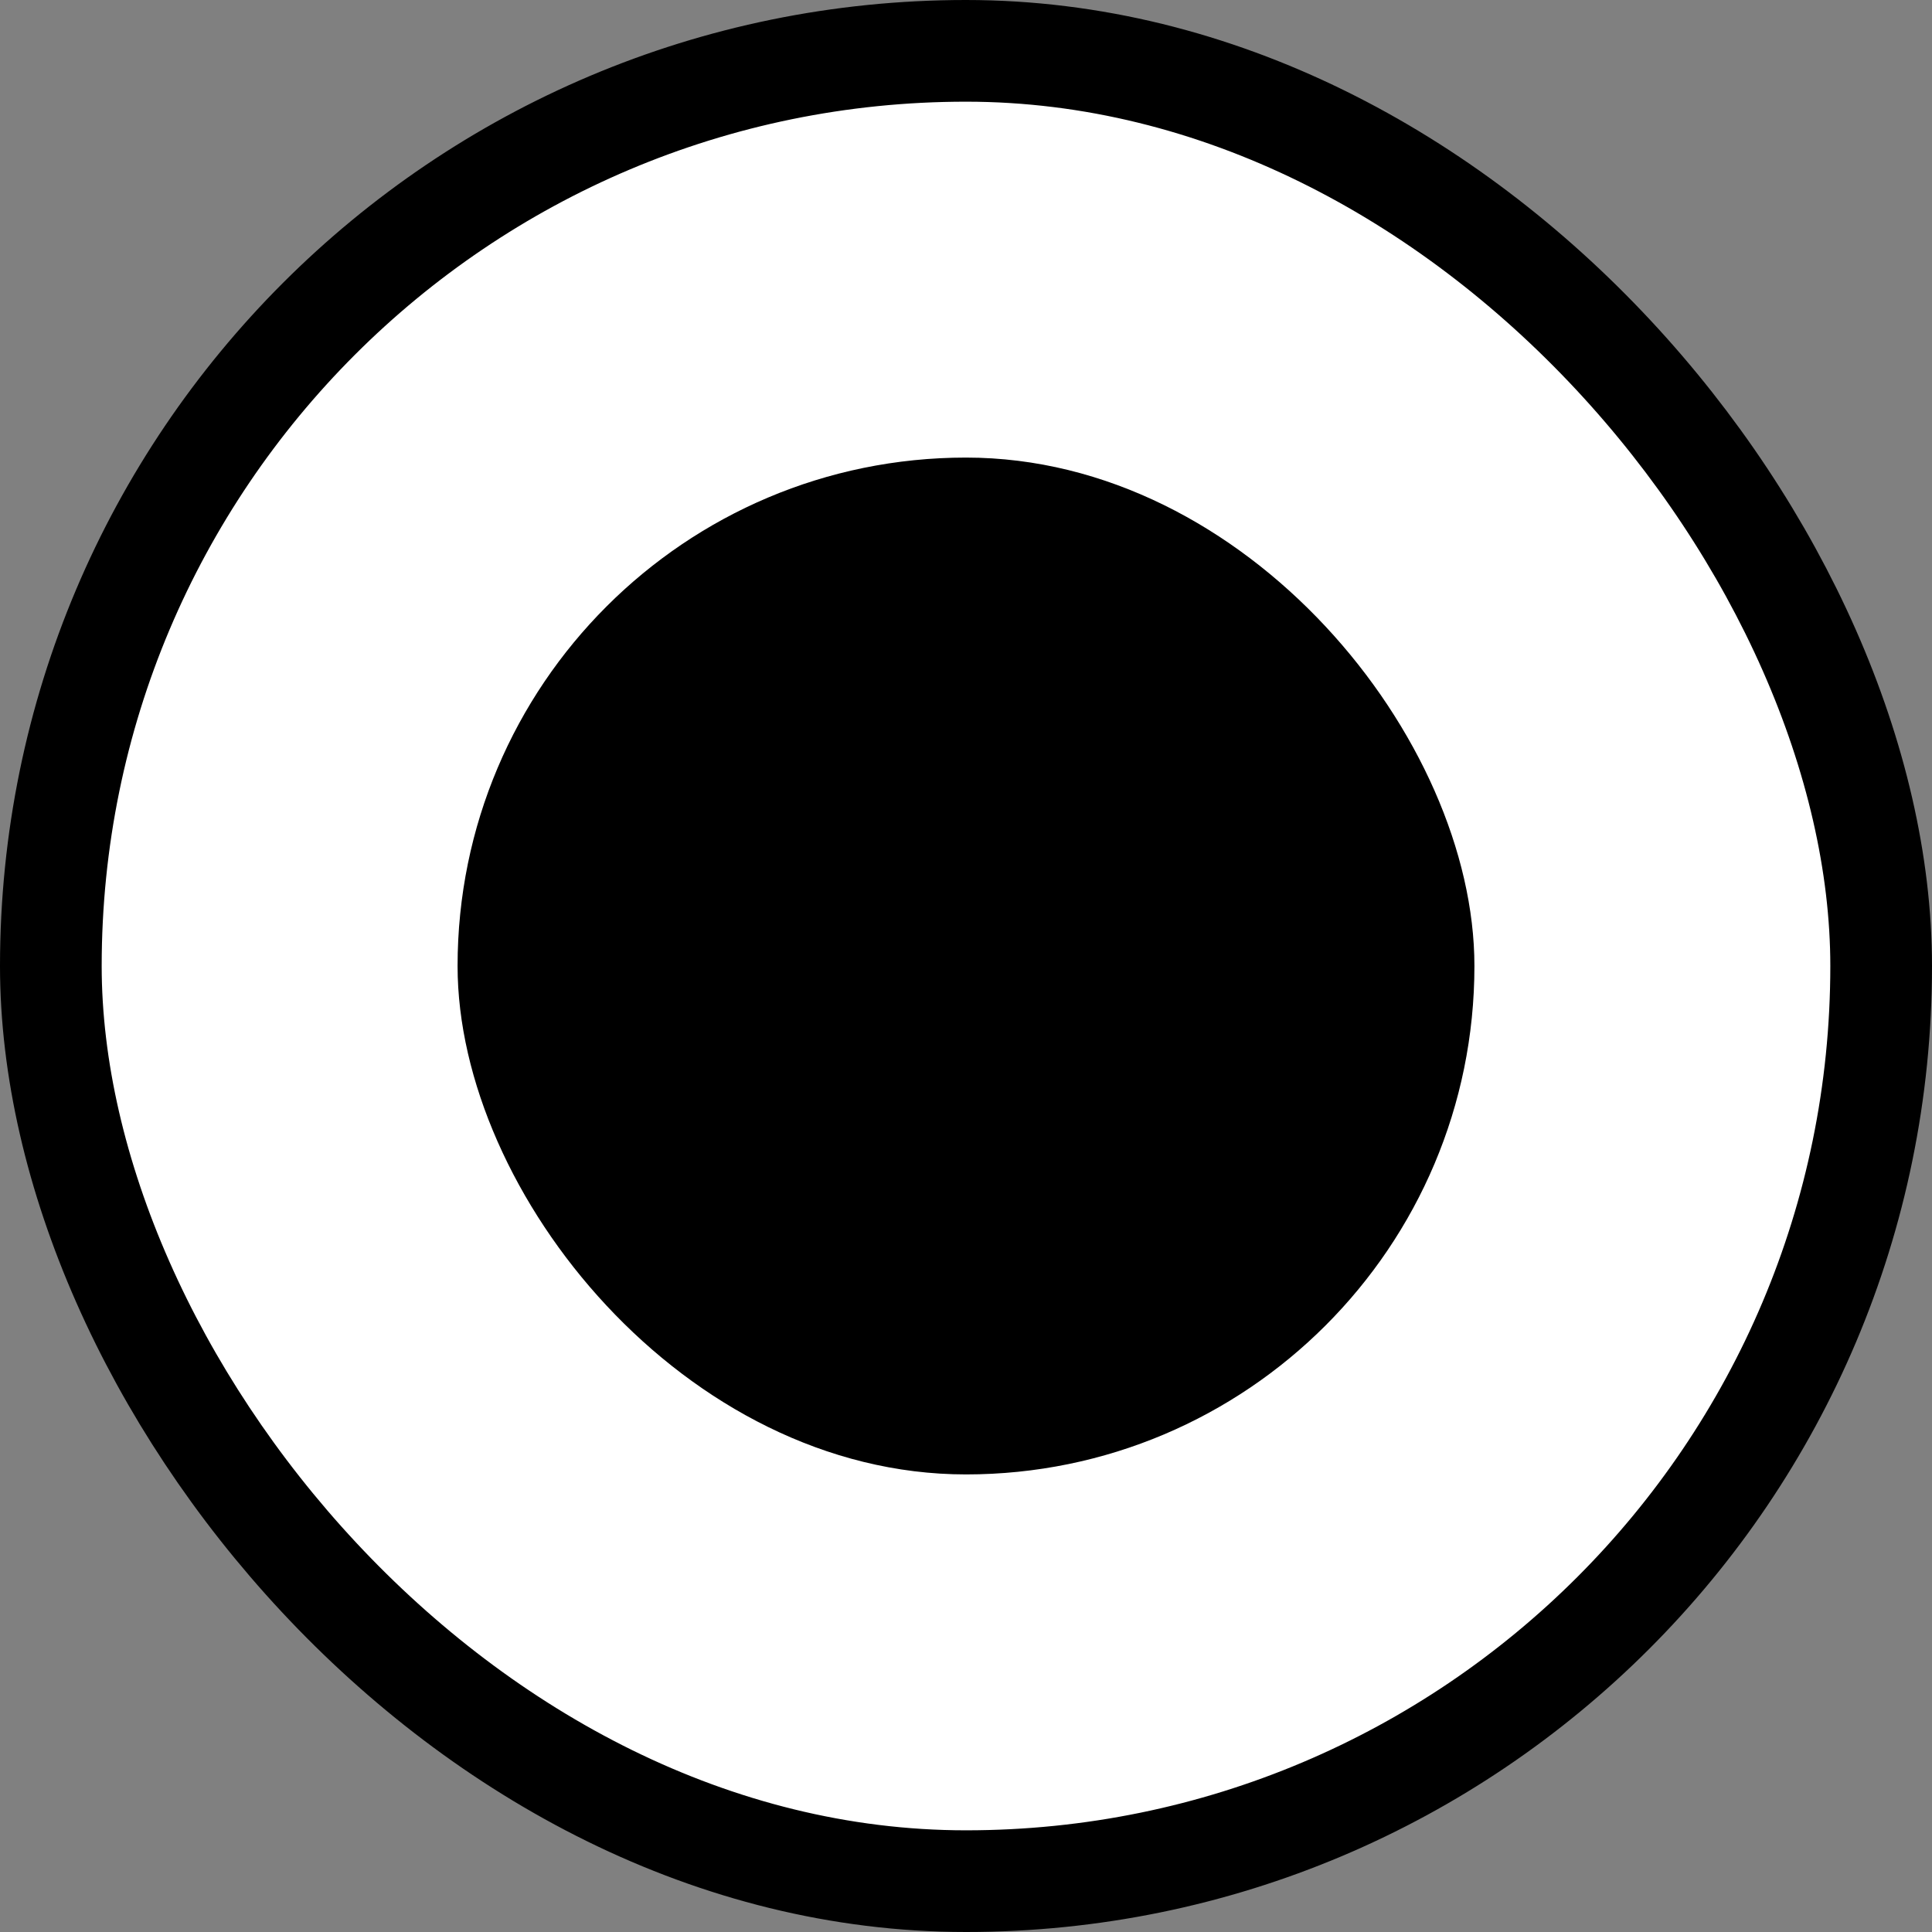 <svg width="38" height="38" viewBox="0 0 38 38" fill="none" xmlns="http://www.w3.org/2000/svg">
<rect x="0" y="0" width="38" height="38" fill="#808080" stroke="none"/>
<rect x="1" y="1" width="36" height="36" rx="18" fill="white" stroke="#FFAD00" style="fill:white;fill-opacity:1;stroke:#FFAD00;stroke:color(display-p3 1 0.678 0);stroke-opacity:1;" stroke-width="2"/>
<rect x="9" y="9" width="20" height="20" rx="10" fill="#FFAD00" style="fill:#FFAD00;fill:color(display-p3 1 0.678 0);fill-opacity:1;"/>
</svg>
